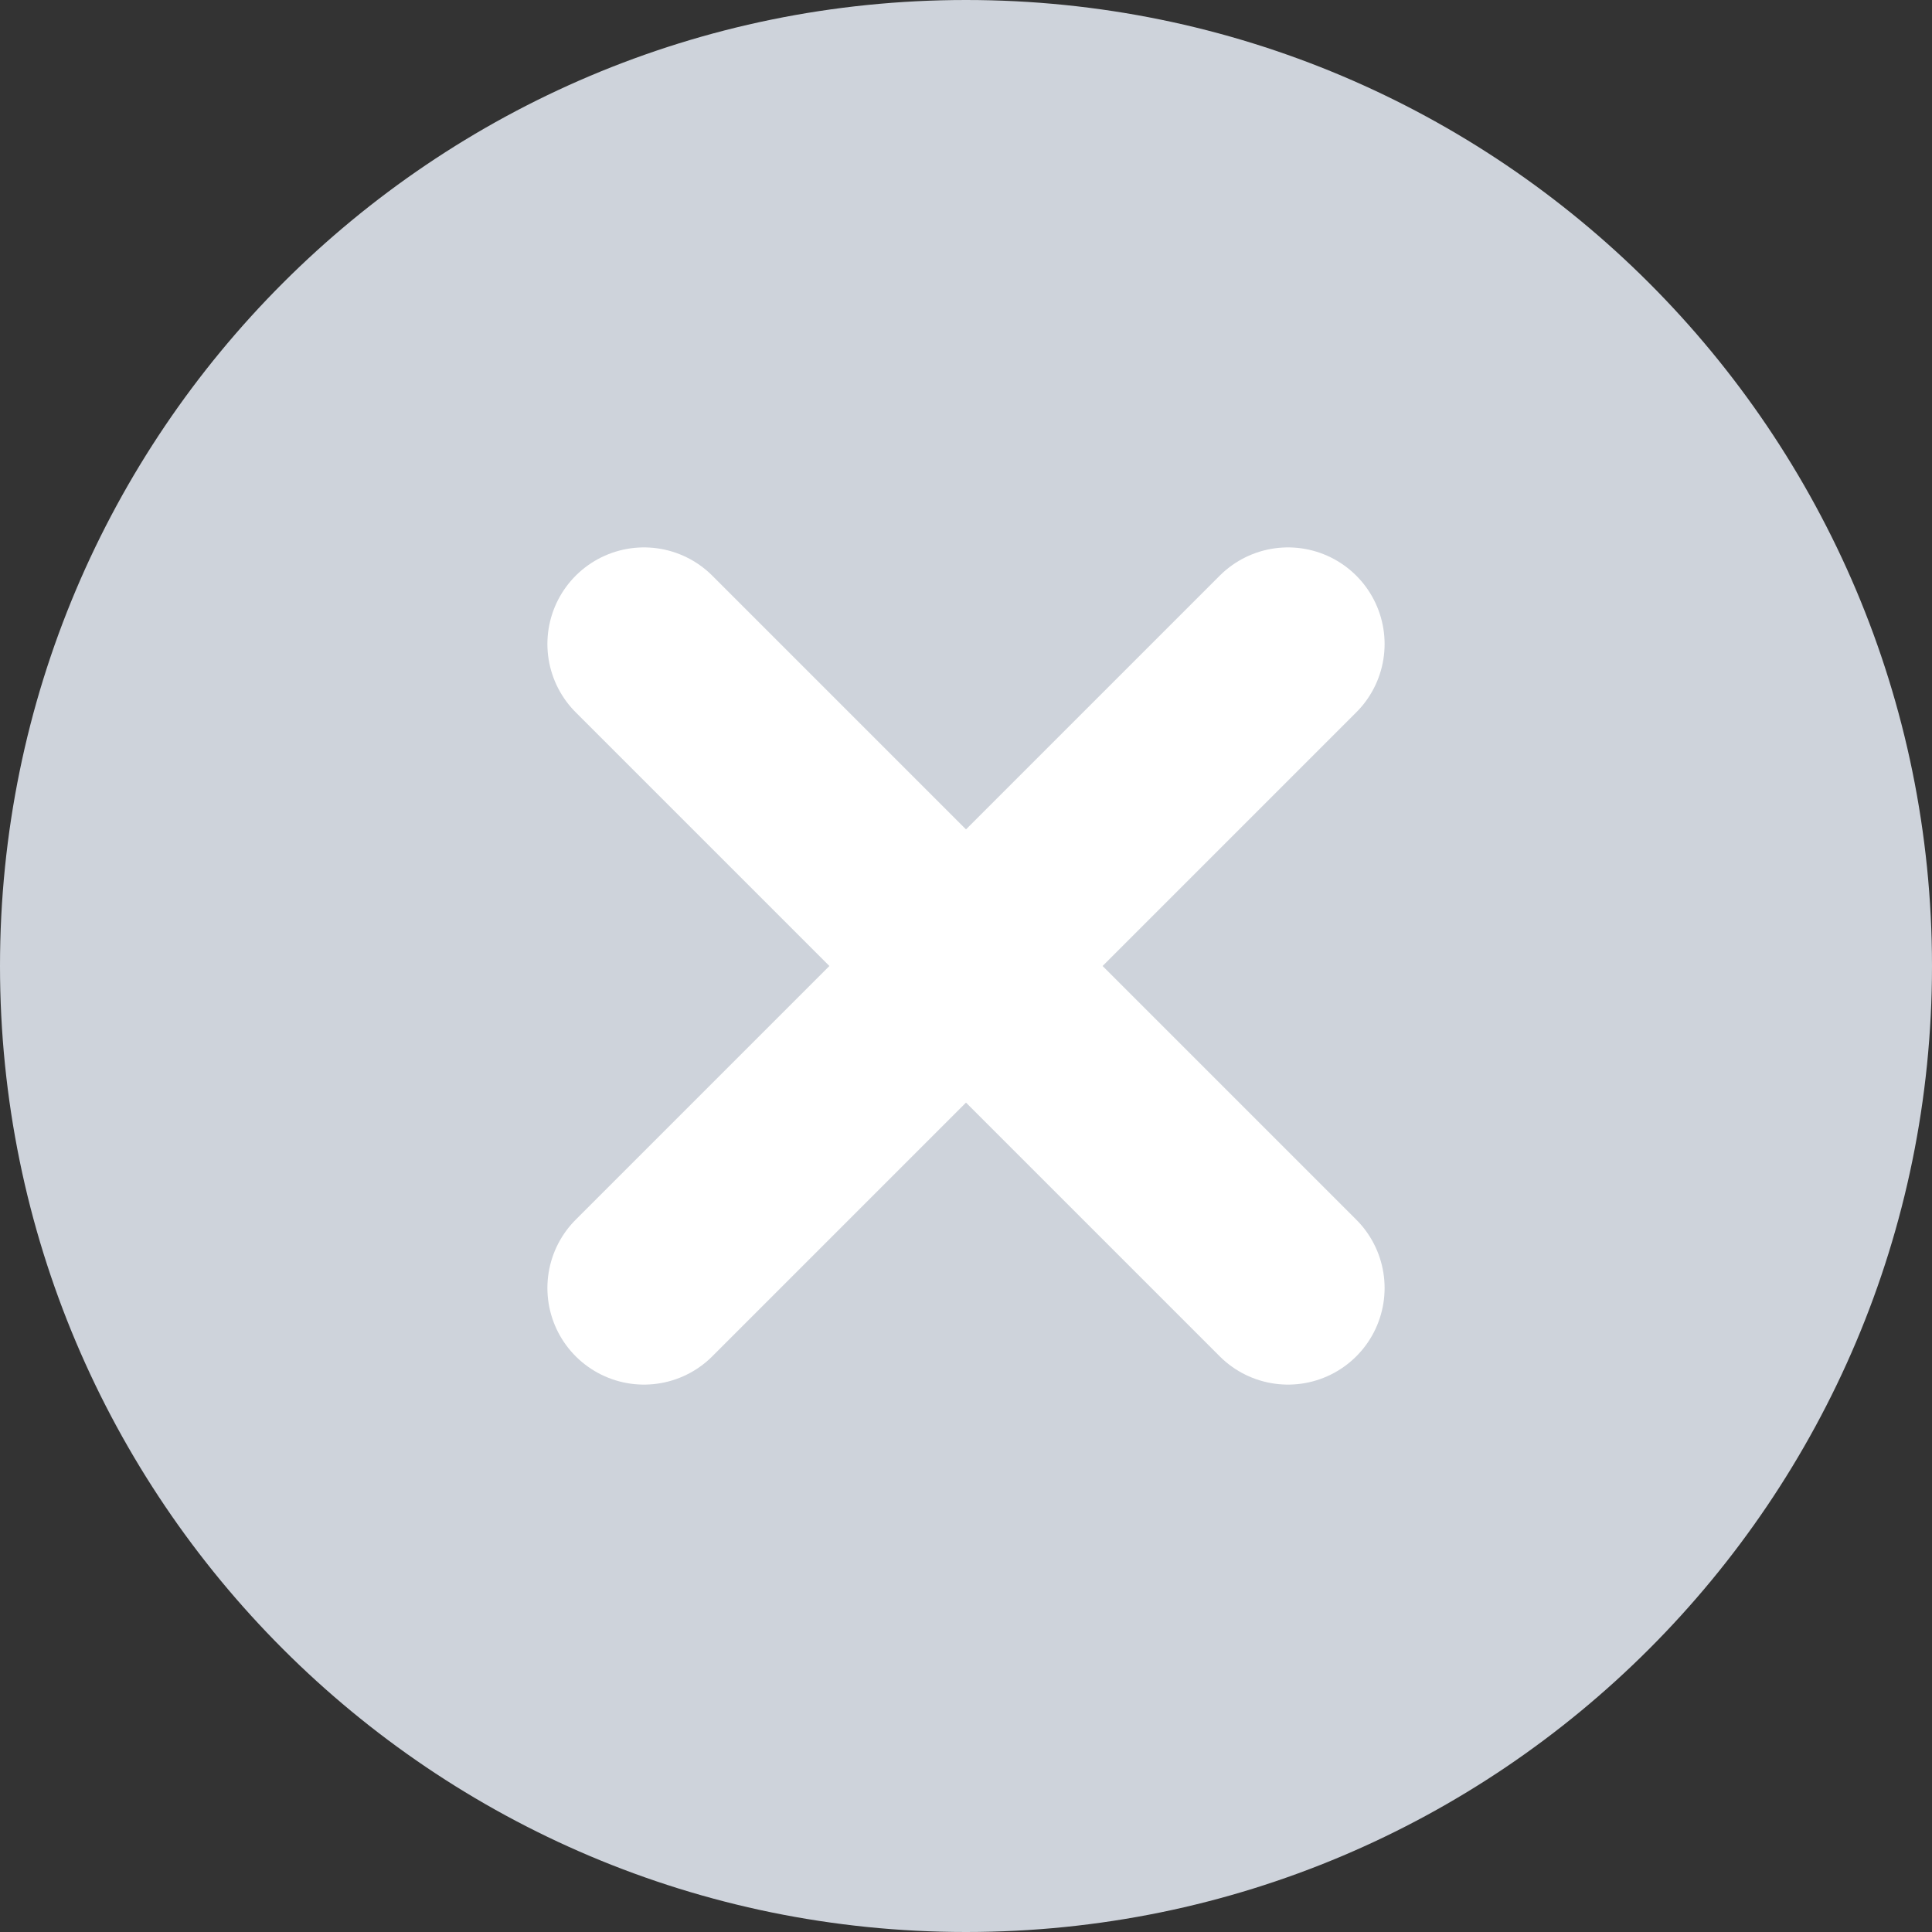 <svg width="24" height="24" viewBox="0 0 24 24" fill="none" xmlns="http://www.w3.org/2000/svg">
<rect x="0" y="0" width="24" height="24" fill="#333333" stroke="none"/>
<path fill-rule="evenodd" clip-rule="evenodd" d="M12 24C18.627 24 24 18.627 24 12C24 5.373 18.627 0 12 0C5.373 0 0 5.373 0 12C0 18.627 5.373 24 12 24Z" fill="#CED3DB"/>
<path d="M16 8L8 16" stroke="white" stroke-width="2.4" stroke-linecap="round" stroke-linejoin="round"/>
<path d="M8 8L16 16" stroke="white" stroke-width="2.4" stroke-linecap="round" stroke-linejoin="round"/>
</svg>
